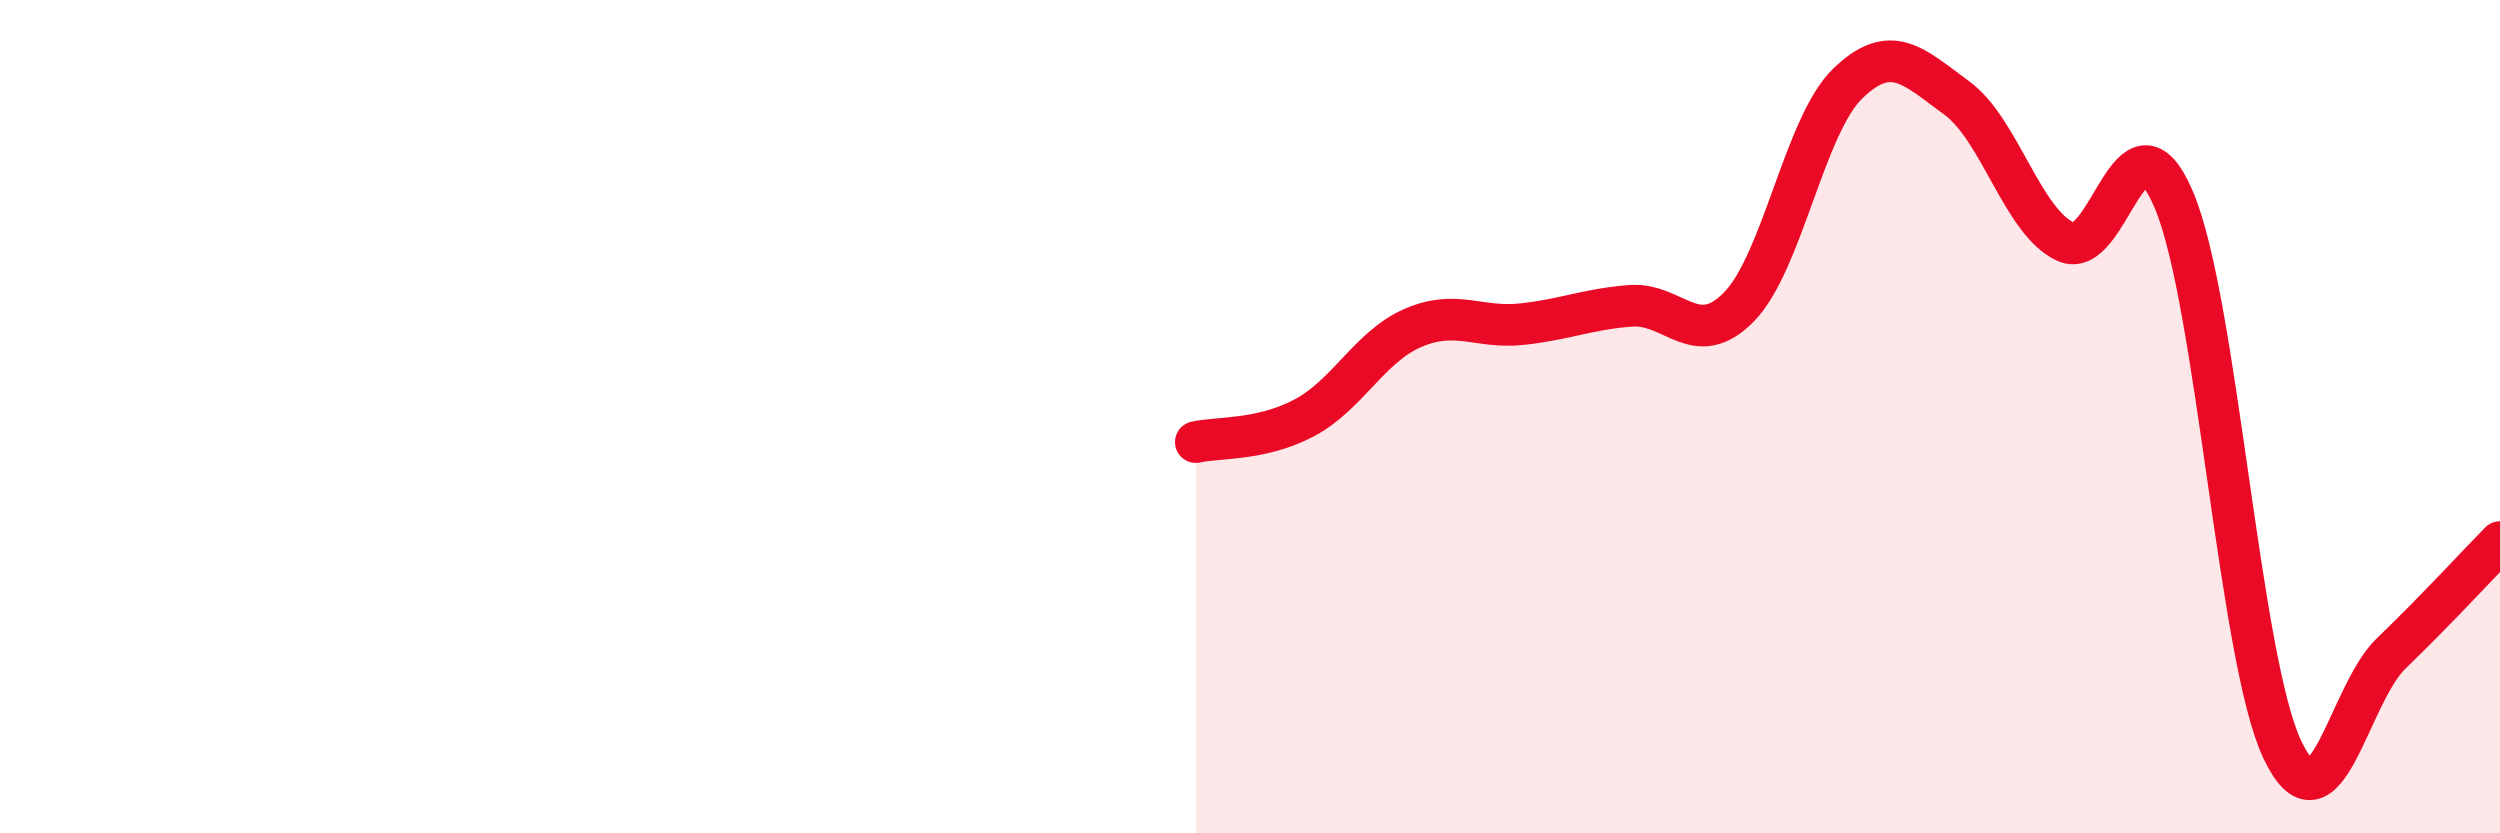 
    <svg width="60" height="20" viewBox="0 0 60 20" xmlns="http://www.w3.org/2000/svg">
      <path
        d="M 28.7,10.61 C 29.22,10.49 30.26,10.58 31.3,10.03 C 32.34,9.48 32.87,8.32 33.91,7.87 C 34.95,7.42 35.48,7.89 36.52,7.78 C 37.56,7.67 38.09,7.42 39.13,7.34 C 40.17,7.26 40.7,8.43 41.74,7.36 C 42.78,6.29 43.31,3 44.35,2 C 45.39,1 45.92,1.59 46.96,2.35 C 48,3.11 48.53,5.31 49.57,5.8 C 50.61,6.29 51.13,2.35 52.17,4.79 C 53.21,7.23 53.74,15.82 54.78,18 C 55.82,20.18 56.35,16.68 57.39,15.68 C 58.43,14.68 59.48,13.54 60,13.01L60 20L28.7 20Z"
        fill="#EB0A25"
        opacity="0.1"
        stroke-linecap="round"
        stroke-linejoin="round"
      />
      <path
        d="M 28.7,10.61 C 29.22,10.49 30.26,10.58 31.3,10.03 C 32.34,9.48 32.87,8.32 33.91,7.87 C 34.95,7.42 35.48,7.89 36.52,7.78 C 37.56,7.67 38.09,7.42 39.13,7.34 C 40.17,7.26 40.7,8.43 41.74,7.36 C 42.78,6.29 43.31,3 44.35,2 C 45.39,1 45.92,1.59 46.96,2.35 C 48,3.11 48.53,5.31 49.57,5.8 C 50.61,6.29 51.13,2.35 52.17,4.79 C 53.21,7.23 53.74,15.82 54.78,18 C 55.82,20.18 56.35,16.68 57.39,15.68 C 58.43,14.68 59.48,13.54 60,13.01"
        stroke="#EB0A25"
        stroke-width="1"
        fill="none"
        stroke-linecap="round"
        stroke-linejoin="round"
      />
    </svg>
  